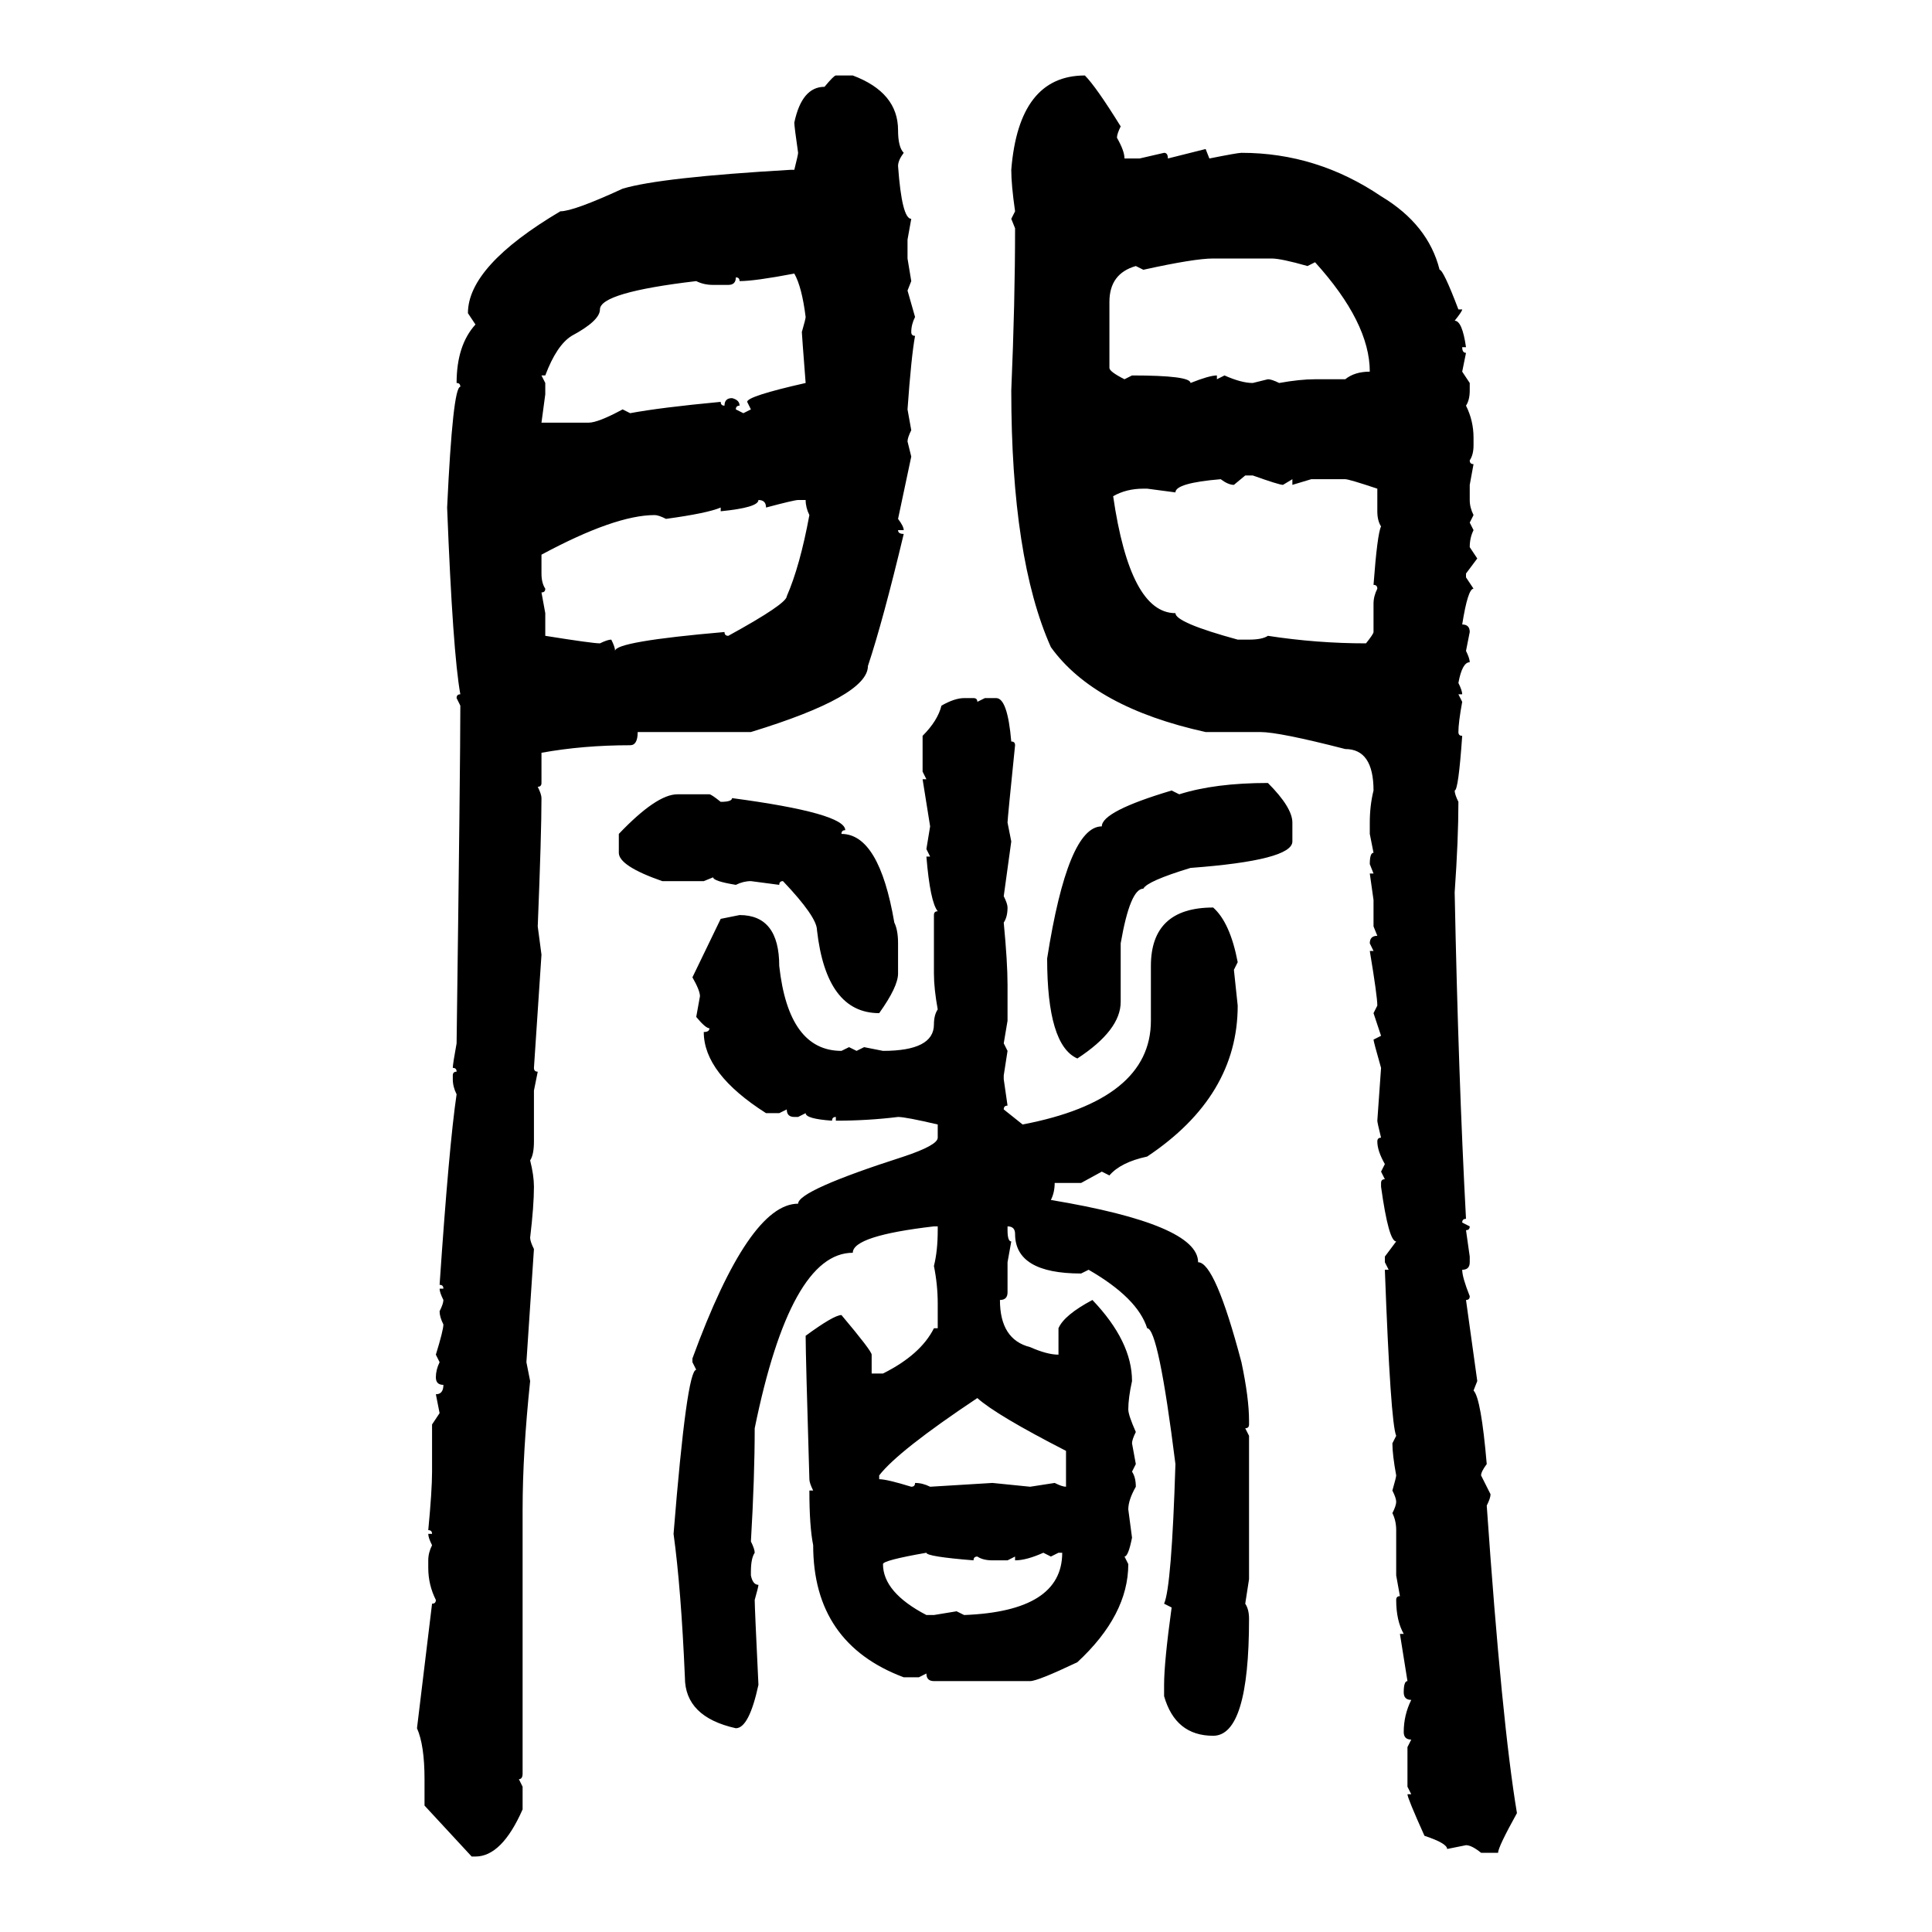 <svg xmlns="http://www.w3.org/2000/svg" xmlns:xlink="http://www.w3.org/1999/xlink" width="300" height="300"><path d="M129.79 11.72L129.79 11.72L132.42 11.72Q139.45 14.36 139.45 20.21L139.45 20.21Q139.45 22.85 140.33 23.73L140.33 23.73Q139.45 24.90 139.45 25.78L139.45 25.78Q140.04 33.98 141.50 33.98L141.50 33.98L140.92 37.21L140.92 40.14L141.50 43.65L140.92 45.12L142.09 49.22Q141.50 50.39 141.50 51.56L141.50 51.56Q141.50 52.15 142.09 52.15L142.09 52.15Q141.50 55.37 140.92 63.57L140.92 63.57L141.50 66.80Q140.92 67.97 140.92 68.55L140.92 68.55L141.50 70.90L139.45 80.57Q140.33 81.74 140.33 82.32L140.33 82.32L139.45 82.32Q139.45 82.91 140.33 82.91L140.33 82.91Q137.11 96.39 134.77 103.42L134.77 103.42Q134.77 108.11 116.60 113.67L116.60 113.67L99.02 113.67Q99.02 115.72 97.85 115.72L97.85 115.72Q90.53 115.72 84.08 116.89L84.08 116.89L84.08 121.58Q84.08 122.17 83.50 122.17L83.50 122.17Q84.08 123.34 84.08 123.93L84.08 123.93Q84.08 129.49 83.50 143.85L83.50 143.85L84.08 148.24L82.91 165.82Q82.91 166.41 83.50 166.41L83.50 166.41L82.91 169.34L82.91 177.25Q82.91 179.30 82.32 180.18L82.32 180.18Q82.91 182.52 82.91 184.28L82.91 184.28Q82.91 187.21 82.32 192.19L82.32 192.19Q82.32 192.77 82.91 193.95L82.91 193.95L81.74 211.52L82.32 214.45Q81.15 225.59 81.15 234.38L81.15 234.38L81.15 275.39Q81.15 276.27 80.57 276.27L80.57 276.27L81.15 277.44L81.15 280.96Q77.93 288.28 73.83 288.28L73.83 288.28L73.24 288.28L65.92 280.37L65.92 276.27Q65.92 271.00 64.75 268.36L64.75 268.36L67.09 249.02Q67.68 249.02 67.68 248.44L67.68 248.44Q66.50 246.09 66.50 243.46L66.50 243.46L66.50 242.29Q66.50 241.11 67.09 239.94L67.09 239.94Q66.50 238.77 66.50 238.18L66.50 238.18L67.09 238.18Q67.09 237.60 66.50 237.60L66.50 237.60Q67.09 231.45 67.09 228.52L67.09 228.52L67.09 221.19L68.26 219.43L67.68 216.50Q68.85 216.50 68.85 215.04L68.85 215.04Q67.68 215.04 67.68 213.87L67.68 213.87Q67.68 212.70 68.26 211.52L68.26 211.52L67.68 210.35Q68.85 206.54 68.85 205.66L68.85 205.66Q68.26 204.49 68.26 203.61L68.26 203.61Q68.85 202.44 68.85 201.86L68.85 201.86Q68.26 200.68 68.26 200.10L68.26 200.10L68.85 200.10Q68.85 199.51 68.26 199.51L68.26 199.51Q69.73 177.83 70.90 169.92L70.90 169.92Q70.31 168.75 70.31 167.58L70.31 167.58L70.31 166.99Q70.31 166.41 70.90 166.41L70.90 166.41Q70.90 165.82 70.31 165.82L70.31 165.82Q70.31 165.23 70.90 162.01L70.90 162.01Q71.48 118.36 71.48 109.57L71.48 109.57L70.90 108.40Q70.90 107.81 71.48 107.81L71.48 107.81Q70.31 101.37 69.43 78.81L69.43 78.81Q70.31 60.06 71.48 60.06L71.48 60.06Q71.48 59.47 70.90 59.47L70.90 59.47Q70.90 53.61 73.83 50.39L73.83 50.39L72.66 48.63Q72.66 41.31 87.01 32.81L87.01 32.81Q89.06 32.81 96.68 29.30L96.68 29.30Q102.54 27.54 122.75 26.37L122.75 26.37L123.34 26.37Q123.93 24.02 123.93 23.73L123.93 23.73Q123.34 19.63 123.34 19.04L123.34 19.04Q124.51 13.48 128.03 13.48L128.03 13.48Q129.49 11.72 129.79 11.72ZM168.46 11.72L168.46 11.72Q170.21 13.48 174.02 19.63L174.02 19.63Q173.44 20.80 173.44 21.39L173.44 21.39Q174.61 23.44 174.61 24.61L174.61 24.61L176.95 24.61L180.76 23.73Q181.35 23.73 181.35 24.61L181.35 24.61L187.21 23.14L187.79 24.61Q192.19 23.73 192.77 23.73L192.77 23.73Q204.49 23.73 214.45 30.47L214.45 30.47Q221.78 34.86 223.54 41.89L223.54 41.89Q224.12 41.89 226.46 48.05L226.46 48.05L227.05 48.05Q227.05 48.34 225.88 49.80L225.88 49.80Q227.05 49.80 227.64 53.91L227.64 53.91L227.05 53.91Q227.05 54.79 227.64 54.79L227.64 54.79L227.05 57.71L228.22 59.47L228.22 60.64Q228.22 62.11 227.64 62.99L227.64 62.99Q228.81 65.33 228.81 67.97L228.81 67.97L228.81 69.14Q228.81 70.61 228.22 71.48L228.22 71.48Q228.22 72.07 228.81 72.07L228.81 72.07L228.22 75.29L228.22 77.64Q228.22 78.81 228.81 79.98L228.81 79.98L228.22 81.15L228.81 82.32Q228.22 83.50 228.22 84.96L228.22 84.96L229.39 86.72L227.64 89.06L227.64 89.65L228.81 91.41Q227.93 91.41 227.05 96.97L227.05 96.97Q228.22 96.97 228.22 98.14L228.22 98.14L227.64 101.07Q228.22 102.25 228.22 102.83L228.22 102.83Q227.05 102.83 226.46 106.05L226.46 106.05Q227.05 107.23 227.05 107.81L227.05 107.81L226.46 107.81L227.05 108.98Q226.46 112.21 226.46 113.67L226.46 113.67Q226.46 114.26 227.05 114.26L227.05 114.26Q226.46 122.75 225.88 122.75L225.88 122.75Q225.88 123.34 226.46 124.51L226.46 124.51Q226.46 130.37 225.88 138.57L225.88 138.57Q226.46 167.29 227.64 189.26L227.64 189.26Q227.05 189.26 227.05 189.84L227.05 189.84L228.22 190.43Q228.22 191.02 227.64 191.02L227.64 191.02L228.22 195.12L228.22 196.00Q228.22 197.17 227.05 197.17L227.05 197.17Q227.05 198.34 228.22 201.27L228.22 201.27Q228.22 201.86 227.64 201.86L227.64 201.86L229.39 214.45L228.81 215.92Q229.98 217.09 230.86 227.34L230.86 227.34Q229.98 228.52 229.98 229.10L229.98 229.10L231.45 232.03Q231.45 232.62 230.86 233.79L230.86 233.79Q233.20 267.48 235.55 281.54L235.55 281.54Q232.62 286.82 232.62 287.70L232.62 287.70L229.98 287.70Q228.52 286.52 227.64 286.52L227.64 286.52L224.71 287.11Q224.71 286.23 221.19 285.06L221.19 285.06Q218.55 279.20 218.55 278.61L218.55 278.61L219.14 278.61L218.55 277.44L218.55 271.29L219.14 270.12Q217.97 270.12 217.97 268.95L217.97 268.95Q217.97 266.31 219.14 263.96L219.14 263.96Q217.97 263.96 217.97 262.79L217.97 262.79Q217.97 261.04 218.55 261.04L218.55 261.04L217.38 253.71L217.97 253.71Q216.80 251.66 216.80 248.44L216.80 248.44Q216.80 247.85 217.38 247.85L217.38 247.85L216.80 244.63L216.80 237.60Q216.80 236.13 216.21 234.96L216.21 234.96Q216.80 233.79 216.80 233.20L216.80 233.20Q216.80 232.62 216.21 231.45L216.21 231.45Q216.80 229.39 216.80 229.10L216.80 229.10Q216.21 225.88 216.21 224.12L216.21 224.12L216.80 222.95Q215.92 220.90 215.04 197.17L215.04 197.17L215.63 197.17L215.04 196.00L215.04 195.12L216.80 192.77Q215.63 192.77 214.45 184.28L214.45 184.28L214.45 183.69Q214.45 183.11 215.04 183.11L215.04 183.11L214.45 181.93L215.04 180.76Q213.87 178.71 213.87 177.25L213.87 177.25Q213.87 176.66 214.45 176.66L214.45 176.66Q213.87 174.32 213.87 174.02L213.87 174.02L214.45 165.82Q213.28 161.72 213.28 161.43L213.28 161.43L214.45 160.84L213.28 157.32L213.87 156.15Q213.87 154.69 212.70 147.66L212.70 147.66L213.28 147.66L212.70 146.48Q212.70 145.31 213.87 145.31L213.87 145.31L213.28 143.85L213.28 139.75L212.70 135.64L213.28 135.64L212.70 134.18Q212.70 132.42 213.28 132.42L213.28 132.42L212.70 129.49L212.70 127.73Q212.70 125.10 213.28 122.75L213.28 122.75Q213.28 116.31 208.89 116.31L208.89 116.31Q198.63 113.67 195.70 113.67L195.70 113.67L187.21 113.67Q169.92 109.86 163.18 100.49L163.18 100.49Q157.03 86.72 157.03 60.64L157.03 60.64Q157.62 46.88 157.62 35.45L157.62 35.45L157.03 33.98L157.62 32.81Q157.03 28.71 157.03 26.37L157.03 26.37Q158.20 11.72 168.46 11.72ZM177.54 41.89L177.54 41.89L176.37 41.31Q172.27 42.48 172.27 46.88L172.27 46.88L172.27 57.13Q172.27 57.71 174.61 58.89L174.61 58.89L175.78 58.30Q184.86 58.30 184.86 59.47L184.86 59.47Q187.79 58.30 188.96 58.30L188.96 58.30L188.96 58.89L190.14 58.30Q192.77 59.47 194.53 59.47L194.53 59.47L196.88 58.89Q197.46 58.89 198.63 59.47L198.63 59.47Q201.86 58.89 204.20 58.89L204.20 58.89L208.89 58.89Q210.35 57.71 212.70 57.71L212.70 57.71Q212.70 50.10 204.20 40.72L204.20 40.72L203.03 41.31Q198.93 40.14 197.46 40.14L197.46 40.14L188.38 40.14Q185.45 40.14 177.54 41.89ZM114.84 43.65L114.84 43.65Q114.84 43.07 114.26 43.07L114.26 43.07Q114.26 44.24 113.09 44.24L113.09 44.24L110.74 44.24Q109.28 44.24 108.11 43.65L108.11 43.65Q93.16 45.41 93.16 48.05L93.16 48.05Q93.16 49.80 88.77 52.15L88.77 52.15Q86.43 53.61 84.67 58.30L84.67 58.30L84.08 58.30L84.67 59.47L84.67 61.23L84.08 65.63L91.41 65.63Q92.87 65.63 96.68 63.57L96.68 63.57L97.85 64.16Q102.54 63.28 111.91 62.40L111.91 62.40Q111.91 62.99 112.50 62.99L112.50 62.99Q112.50 61.82 113.67 61.82L113.67 61.82Q114.84 62.11 114.84 62.99L114.84 62.99Q114.26 62.99 114.26 63.57L114.26 63.57L115.43 64.16L116.60 63.57L116.02 62.40Q116.02 61.52 125.10 59.47L125.10 59.47Q124.51 51.86 124.51 51.56L124.51 51.56Q125.10 49.51 125.10 49.22L125.10 49.22Q124.51 44.53 123.34 42.48L123.34 42.48Q117.19 43.65 114.84 43.65ZM193.36 73.83L191.60 75.29Q190.72 75.29 189.55 74.41L189.55 74.41Q182.52 75 182.52 76.46L182.52 76.46L178.13 75.88L177.54 75.88Q174.90 75.88 172.85 77.05L172.85 77.05Q175.49 95.21 182.52 95.21L182.52 95.21Q182.52 96.68 192.19 99.32L192.19 99.32L193.95 99.32Q196.00 99.32 196.88 98.73L196.88 98.73Q204.49 99.90 212.11 99.90L212.11 99.90Q213.28 98.44 213.28 98.14L213.28 98.14L213.28 93.75Q213.28 92.58 213.87 91.41L213.87 91.41Q213.87 90.82 213.28 90.82L213.28 90.82Q213.87 82.91 214.45 81.74L214.45 81.74Q213.87 80.86 213.87 79.39L213.87 79.39L213.87 75.88Q209.47 74.41 208.89 74.41L208.89 74.41L203.61 74.41L200.68 75.29L200.68 74.41L199.22 75.29Q198.63 75.29 194.53 73.83L194.53 73.83L193.36 73.83ZM117.77 77.64L117.77 77.64Q117.77 78.81 111.91 79.39L111.91 79.39L111.91 78.81Q109.86 79.69 103.42 80.57L103.42 80.57Q102.25 79.98 101.66 79.98L101.66 79.98Q95.51 79.98 84.08 86.13L84.08 86.13L84.08 89.06Q84.08 90.53 84.67 91.41L84.67 91.41Q84.67 91.99 84.08 91.99L84.08 91.99L84.67 95.21L84.67 98.73Q91.99 99.90 93.16 99.90L93.16 99.90Q94.34 99.32 94.92 99.32L94.92 99.32Q95.51 100.49 95.51 101.07L95.51 101.07Q95.51 99.61 112.50 98.14L112.50 98.14Q112.50 98.73 113.09 98.73L113.09 98.73Q122.17 93.75 122.17 92.58L122.17 92.58Q124.22 87.89 125.68 79.98L125.68 79.98Q125.10 78.81 125.10 77.64L125.10 77.64L123.93 77.64Q123.34 77.64 118.95 78.81L118.95 78.81Q118.95 77.64 117.77 77.64ZM149.71 108.40L149.71 108.40L151.17 108.40Q151.76 108.40 151.76 108.98L151.76 108.98L152.93 108.40L154.69 108.40Q156.45 108.40 157.03 115.14L157.03 115.14Q157.62 115.14 157.62 115.72L157.62 115.72Q156.45 127.15 156.45 127.73L156.45 127.73L157.03 130.66L155.86 139.16Q156.45 140.33 156.45 140.92L156.45 140.92Q156.45 142.38 155.86 143.26L155.86 143.26Q156.45 149.41 156.45 152.93L156.45 152.93L156.45 158.50L155.86 162.01L156.45 163.18L155.86 166.99L155.86 167.58L156.45 171.68Q155.86 171.68 155.86 172.27L155.86 172.27L158.79 174.61Q178.71 170.80 178.71 158.50L178.71 158.50L178.71 150Q178.71 140.92 188.38 140.92L188.38 140.92Q191.02 143.26 192.19 149.41L192.19 149.41L191.60 150.59L192.19 156.15Q192.19 170.21 178.13 179.59L178.13 179.59Q174.02 180.47 172.27 182.52L172.27 182.52L171.09 181.93L167.87 183.69L163.77 183.69Q163.77 185.16 163.18 186.33L163.18 186.33Q186.04 190.14 186.04 196.00L186.04 196.00Q188.67 196.00 192.77 211.52L192.77 211.52Q193.95 217.09 193.95 220.61L193.95 220.61L193.95 221.19Q193.95 221.78 193.36 221.78L193.36 221.78L193.95 222.95L193.95 245.21L193.36 249.02Q193.95 249.90 193.95 251.37L193.95 251.37Q193.95 269.53 188.38 269.53L188.38 269.53Q182.52 269.53 180.76 263.38L180.76 263.38L180.76 261.62Q180.76 258.11 181.93 249.61L181.93 249.61L180.76 249.02Q181.93 246.39 182.52 227.34L182.52 227.34Q179.88 206.25 178.13 206.25L178.13 206.25Q176.66 201.56 169.04 197.17L169.04 197.17L167.87 197.75Q157.62 197.75 157.62 191.60L157.62 191.60Q157.62 190.43 156.45 190.43L156.45 190.43L156.45 191.02Q156.45 192.77 157.03 192.77L157.03 192.77L156.45 196.00L156.45 200.68Q156.45 201.86 155.27 201.86L155.27 201.86Q155.27 208.01 159.96 209.18L159.96 209.18Q162.60 210.35 164.36 210.35L164.36 210.35L164.36 206.25Q165.23 204.20 169.63 201.86L169.63 201.86Q175.78 208.30 175.78 214.45L175.78 214.45Q175.20 217.09 175.20 218.85L175.20 218.85Q175.20 219.73 176.37 222.36L176.37 222.36Q175.78 223.54 175.78 224.12L175.78 224.12L176.37 227.34L175.78 228.52Q176.37 229.39 176.37 230.86L176.37 230.86Q175.20 232.91 175.20 234.38L175.20 234.38L175.78 238.77Q175.20 241.70 174.61 241.70L174.61 241.70L175.20 242.87Q175.20 250.78 167.29 258.11L167.29 258.11Q161.13 261.04 159.96 261.04L159.96 261.04L145.02 261.04Q143.85 261.04 143.85 259.86L143.85 259.86L142.68 260.45L140.33 260.45Q126.27 255.18 126.27 239.94L126.27 239.94Q125.68 237.01 125.68 231.45L125.68 231.45L126.27 231.45Q125.68 230.27 125.68 229.69L125.68 229.69Q125.10 210.35 125.10 207.42L125.10 207.42Q129.49 204.20 130.66 204.20L130.66 204.20Q135.35 209.77 135.35 210.35L135.35 210.35L135.35 213.28L137.11 213.28Q142.97 210.35 145.02 206.25L145.02 206.25L145.61 206.25L145.61 202.44Q145.61 199.51 145.02 196.58L145.02 196.58Q145.61 194.24 145.61 191.02L145.61 191.02L145.61 190.43L145.02 190.43Q132.42 191.89 132.42 194.53L132.42 194.53Q122.75 194.53 117.19 221.78L117.19 221.78Q117.19 229.39 116.60 239.36L116.60 239.36Q117.19 240.53 117.19 241.11L117.19 241.11Q116.60 241.99 116.60 244.04L116.60 244.04L116.60 244.63Q116.89 246.09 117.77 246.09L117.77 246.09Q117.77 246.39 117.19 248.44L117.19 248.44Q117.19 249.61 117.77 261.62L117.77 261.62Q116.31 268.36 114.26 268.36L114.26 268.36Q106.35 266.60 106.35 260.45L106.35 260.45Q105.76 246.68 104.59 238.18L104.59 238.18Q106.64 212.70 108.11 212.70L108.11 212.70L107.52 211.52L107.52 210.94Q116.31 186.91 123.93 186.91L123.93 186.91Q123.93 184.86 140.33 179.59L140.33 179.59Q145.61 177.83 145.61 176.66L145.61 176.66L145.61 174.61Q140.63 173.44 139.45 173.44L139.45 173.44Q134.77 174.02 129.79 174.02L129.79 174.02L129.79 173.44Q129.20 173.44 129.20 174.02L129.20 174.02Q125.10 173.73 125.10 172.85L125.10 172.85L123.93 173.44L123.34 173.44Q122.17 173.44 122.17 172.27L122.17 172.27L121.00 172.85L118.95 172.85Q109.28 166.70 109.28 160.25L109.28 160.25Q110.16 160.25 110.16 159.67L110.16 159.67Q109.57 159.67 108.11 157.91L108.11 157.91L108.69 154.69Q108.69 153.81 107.52 151.76L107.52 151.76L111.91 142.68L114.84 142.09Q121.00 142.09 121.00 150L121.00 150Q122.46 163.18 130.66 163.18L130.66 163.18L131.84 162.60L133.01 163.18L134.18 162.60L137.11 163.18Q145.02 163.18 145.02 159.08L145.02 159.08Q145.02 157.62 145.61 156.74L145.61 156.74Q145.02 153.52 145.02 151.17L145.02 151.17L145.02 142.09Q145.02 141.50 145.61 141.50L145.61 141.50Q144.43 140.04 143.85 133.01L143.85 133.01L144.43 133.01L143.85 131.84L144.43 128.32L143.26 121.00L143.85 121.00L143.26 119.82L143.26 114.26Q145.61 111.91 146.19 109.57L146.19 109.57Q148.24 108.40 149.71 108.40ZM196.88 121.58L196.88 121.58Q200.68 125.39 200.68 127.73L200.68 127.73L200.68 130.66Q200.68 133.59 184.86 134.77L184.86 134.77Q178.13 136.82 177.54 137.99L177.54 137.99Q175.49 137.99 174.02 146.48L174.02 146.48L174.02 155.57Q174.02 159.96 167.29 164.36L167.29 164.36Q162.60 162.30 162.60 148.83L162.60 148.83Q165.82 128.32 171.09 128.32L171.09 128.32Q171.09 125.98 181.93 122.75L181.93 122.75L183.11 123.34Q188.67 121.58 196.88 121.58ZM105.18 123.34L105.18 123.34L110.16 123.34Q110.45 123.34 111.91 124.51L111.91 124.51Q113.67 124.51 113.67 123.93L113.67 123.93Q131.25 126.27 131.25 128.91L131.25 128.91Q130.66 128.91 130.66 129.49L130.66 129.49Q136.52 129.49 138.87 143.26L138.87 143.26Q139.45 144.43 139.45 146.48L139.45 146.48L139.45 151.17Q139.45 153.22 136.52 157.32L136.52 157.32Q128.32 157.32 126.86 144.43L126.86 144.43Q126.86 142.38 121.58 136.82L121.58 136.82Q121.00 136.82 121.00 137.40L121.00 137.40L116.60 136.82Q115.43 136.82 114.26 137.40L114.26 137.40Q110.74 136.82 110.74 136.23L110.74 136.23L109.28 136.82L102.83 136.82Q96.09 134.47 96.09 132.42L96.09 132.42L96.09 129.49Q101.95 123.34 105.18 123.34ZM136.52 229.10L136.52 229.10L136.52 229.69Q137.70 229.69 141.50 230.86L141.50 230.86Q142.09 230.86 142.09 230.27L142.09 230.27Q143.26 230.27 144.43 230.86L144.43 230.86L154.10 230.27L159.96 230.86L163.77 230.27Q164.94 230.86 165.53 230.86L165.53 230.86L165.53 225.29Q154.69 219.73 151.76 217.09L151.76 217.09Q139.45 225.29 136.52 229.10ZM137.11 242.87L137.11 242.87Q137.11 247.27 143.85 250.78L143.85 250.78L145.02 250.78L148.54 250.20L149.71 250.78Q164.94 250.20 164.94 241.11L164.94 241.11L164.36 241.11L163.18 241.70L162.01 241.11Q159.38 242.29 157.62 242.29L157.62 242.29L157.62 241.70L156.45 242.29L154.10 242.29Q152.64 242.29 151.76 241.70L151.76 241.70Q151.17 241.70 151.17 242.29L151.17 242.29Q143.85 241.70 143.85 241.11L143.85 241.11Q137.11 242.29 137.11 242.87Z"/></svg>